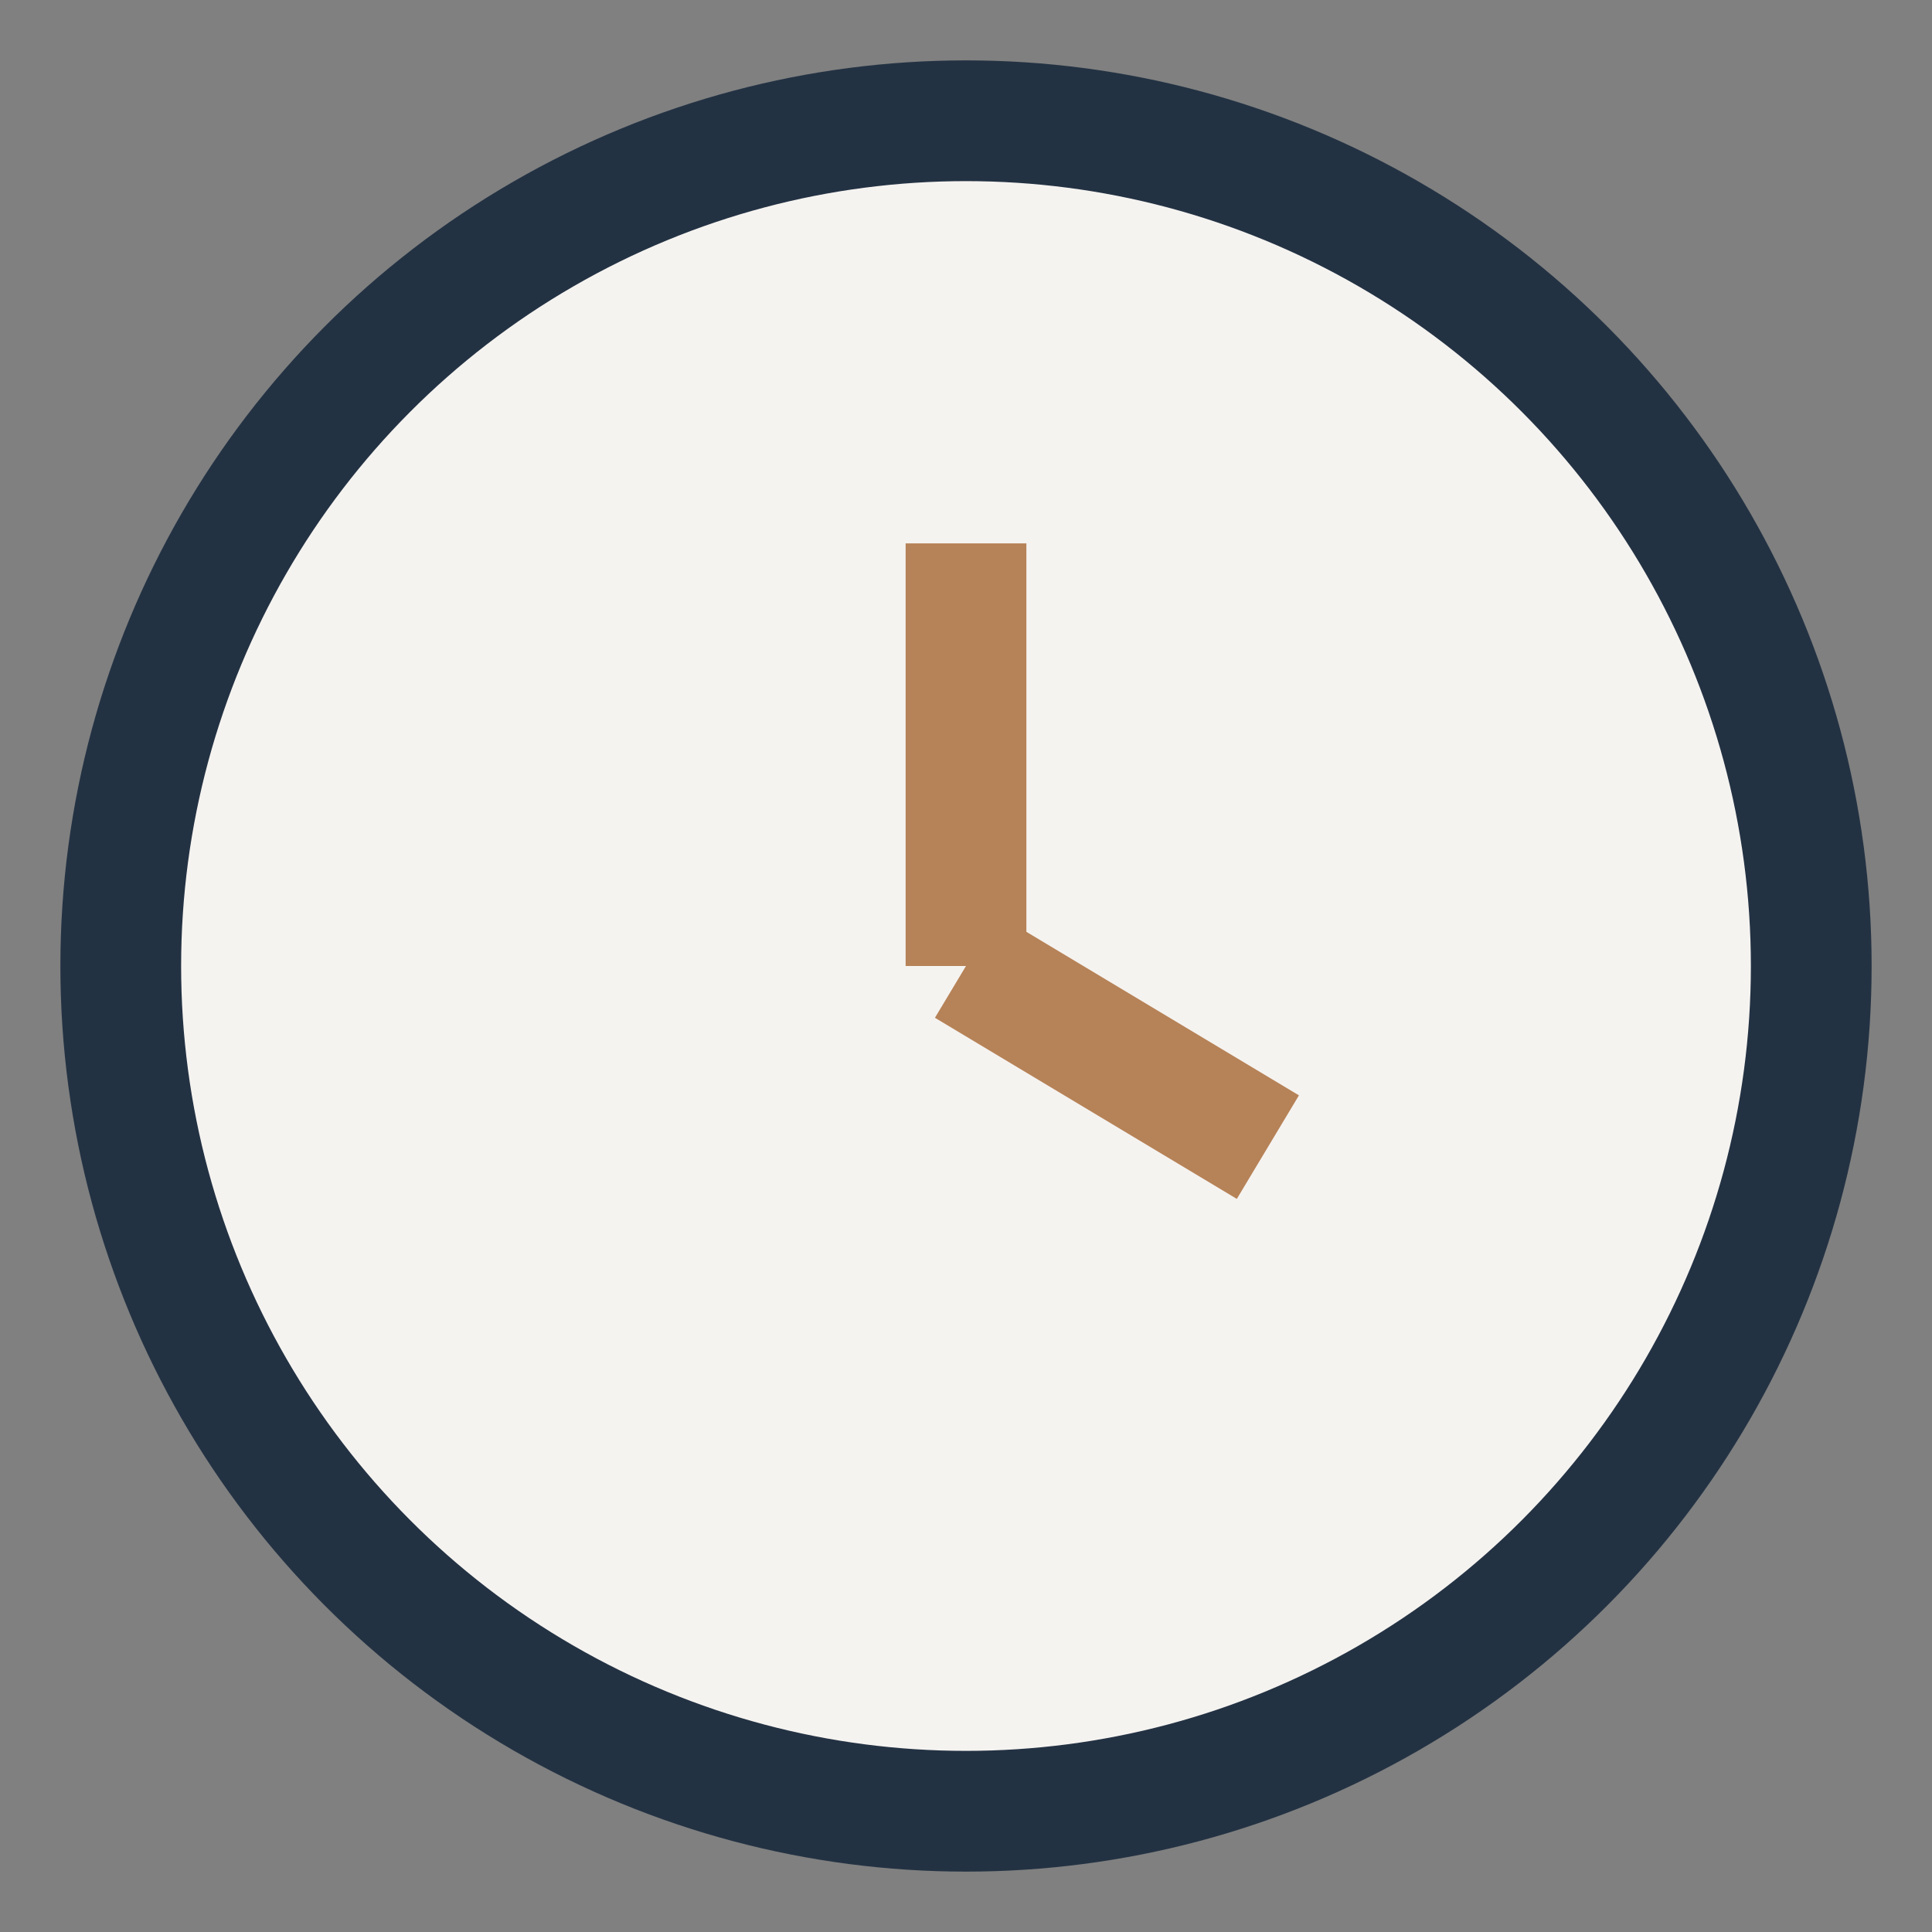 <?xml version="1.0" encoding="UTF-8"?>
<svg xmlns="http://www.w3.org/2000/svg" width="32" height="32" viewBox="0 0 32 32"><rect x="0" y="0" width="32" height="32" fill="#808080" stroke="none"/><circle cx="16" cy="16" r="14" fill="#F5F3F0" stroke="#233243" stroke-width="2"/><path d="M16 16v-7M16 16l5 3" stroke="#B68257" stroke-width="2"/></svg>
